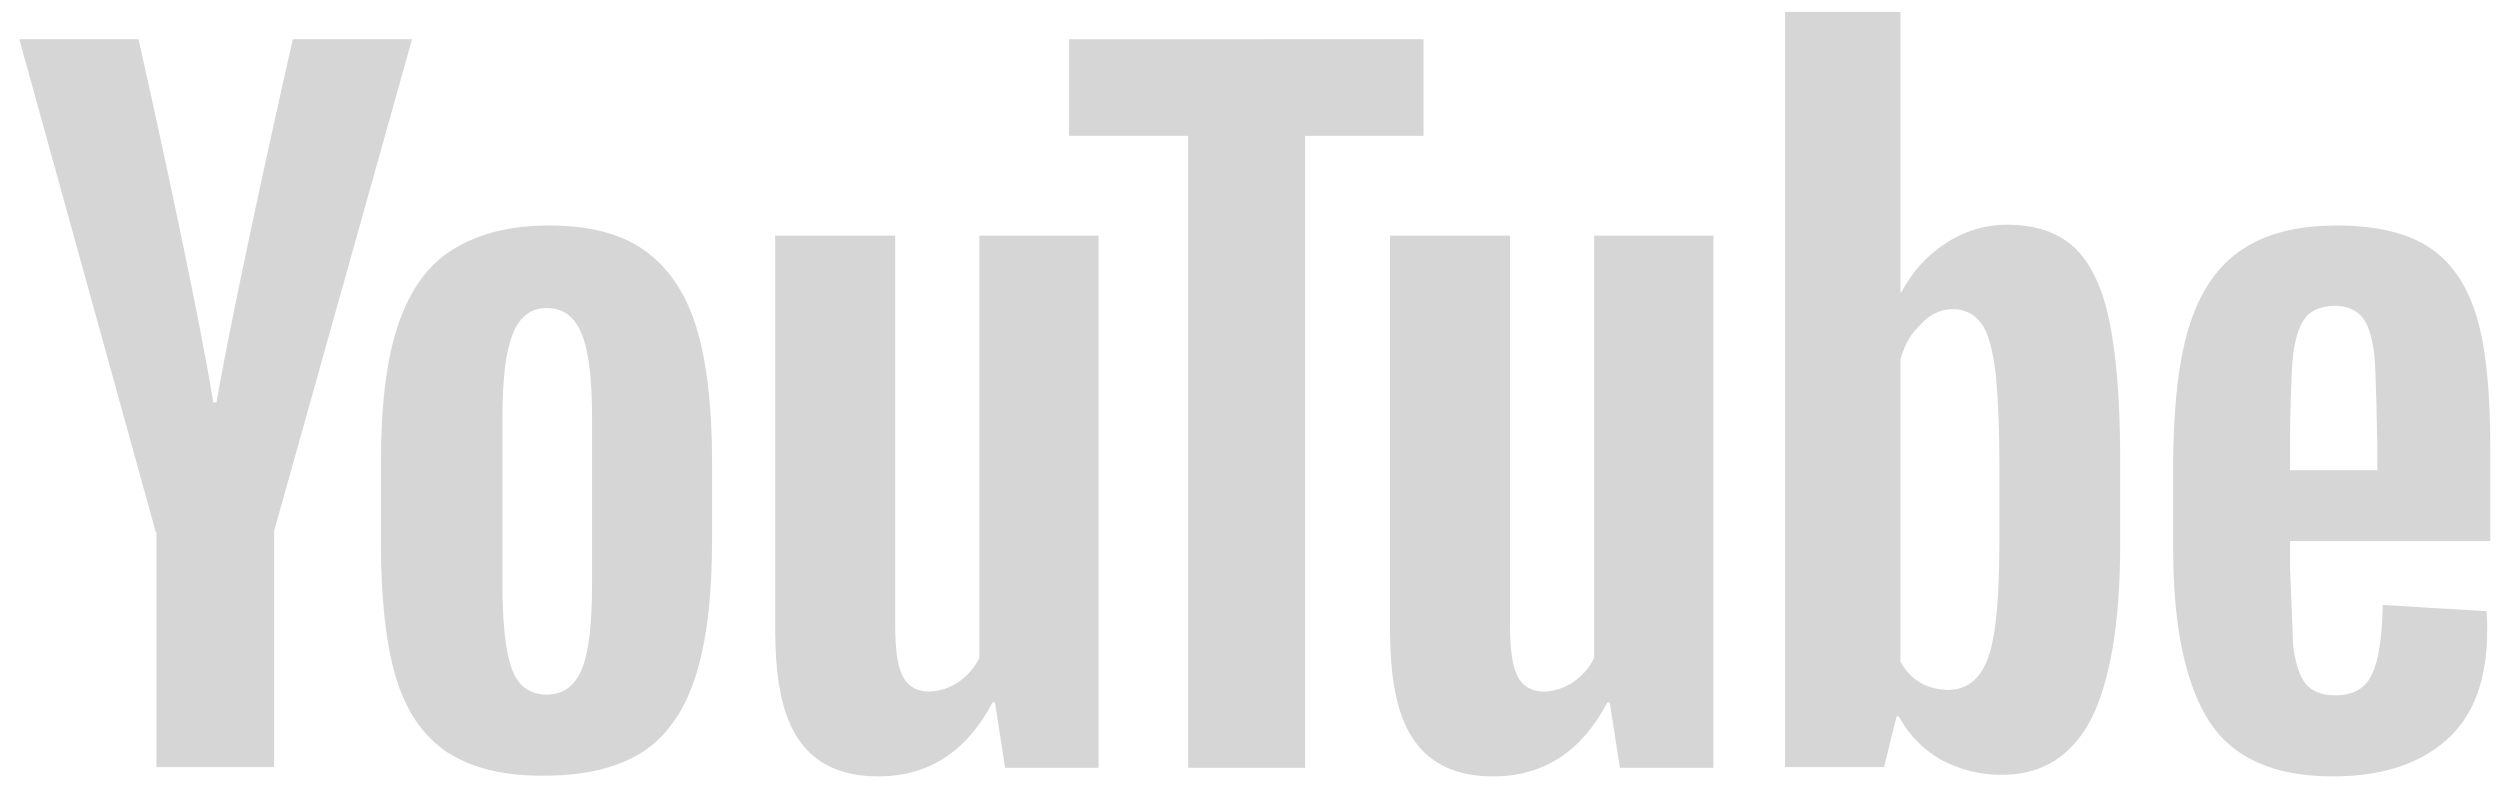 <svg width="116" height="37" viewBox="0 0 116 37" fill="none" xmlns="http://www.w3.org/2000/svg">
<path d="M108.392 10.462C110.308 10.462 111.754 10.823 112.767 11.51C113.779 12.198 114.503 13.282 114.937 14.765C115.37 16.247 115.551 18.272 115.551 20.875V25.106H106.259V26.407L106.403 29.987C106.512 30.782 106.693 31.361 106.982 31.722C107.271 32.084 107.741 32.265 108.356 32.265C109.188 32.265 109.766 31.94 110.055 31.289C110.381 30.638 110.525 29.553 110.561 28.071L115.37 28.36C115.407 28.577 115.407 28.866 115.407 29.228C115.407 31.506 114.792 33.205 113.526 34.326C112.261 35.447 110.525 36.025 108.247 36.025C105.499 36.025 103.583 35.158 102.498 33.458C101.414 31.759 100.835 29.083 100.835 25.503V21.128C100.958 14.982 102.039 10.48 108.392 10.462ZM41.537 10.932V29.047C41.537 30.132 41.645 30.927 41.898 31.397C42.412 32.402 43.742 32.145 44.465 31.65C44.883 31.368 45.219 30.982 45.442 30.53V10.932H50.974V35.627H46.635L46.165 32.59H46.056C44.863 34.868 43.091 36.025 40.741 36.025C37.124 36.016 36.239 33.41 36.028 30.763L36.014 30.576C35.988 30.175 35.973 29.774 35.969 29.372V10.932H41.537ZM70.065 10.932V29.047C70.065 30.132 70.173 30.927 70.427 31.397C70.94 32.402 72.271 32.145 72.994 31.65C73.411 31.368 73.748 30.982 73.97 30.53V10.932H79.502V35.627H75.163L74.693 32.59H74.585C73.392 34.868 71.62 36.025 69.27 36.025C65.652 36.016 64.767 33.41 64.556 30.763L64.543 30.576C64.517 30.175 64.501 29.774 64.497 29.372V10.932H70.065ZM25.483 10.462C27.291 10.462 28.773 10.823 29.858 11.583C30.942 12.342 31.774 13.499 32.28 15.09C32.786 16.681 33.04 18.814 33.04 21.454V25.033C33.04 27.673 32.786 29.77 32.28 31.361C31.774 32.952 30.979 34.109 29.858 34.868C28.737 35.591 27.218 35.989 25.338 35.989C23.386 36.025 21.867 35.628 20.746 34.904C19.625 34.145 18.83 32.988 18.36 31.397C17.89 29.806 17.673 27.709 17.673 25.07V21.49C17.673 18.85 17.926 16.681 18.468 15.09C19.011 13.463 19.842 12.306 20.999 11.583C22.156 10.859 23.639 10.462 25.483 10.462M88.18 0.555V13.571H88.216C88.722 12.631 89.373 11.872 90.277 11.293C91.121 10.726 92.116 10.424 93.133 10.426C94.471 10.426 95.484 10.787 96.243 11.474C97.002 12.198 97.545 13.318 97.87 14.873C98.186 16.379 98.365 18.462 98.376 21.089L98.376 21.346V25.25C98.376 28.902 97.906 31.614 97.038 33.35C96.135 35.085 94.761 35.953 92.88 35.953C91.832 35.953 90.892 35.7 90.024 35.23C89.257 34.783 88.621 34.142 88.179 33.371L88.108 33.241H87.999L87.421 35.591H82.829V0.555L88.18 0.555ZM66.051 1.82V6.303H60.556V35.627H55.132V6.304H49.6V1.821L66.051 1.82ZM6.428 1.82L6.431 1.834C6.484 2.069 7.215 5.319 8.019 9.105L8.082 9.405L8.178 9.859L8.242 10.163L8.274 10.316L8.339 10.622L8.371 10.776L8.434 11.083L8.528 11.532C9.071 14.155 9.589 16.784 9.899 18.67H10.044C10.341 16.978 10.772 14.814 11.232 12.604L11.353 12.027C11.413 11.738 11.474 11.449 11.536 11.16L11.63 10.713C12.255 7.784 12.898 4.86 13.56 1.939L13.57 1.893L13.587 1.82H19.119L12.719 24.636V35.591H7.259V24.672H7.223L0.896 1.82L6.428 1.82ZM25.374 14.294C24.615 14.294 24.109 14.692 23.783 15.524C23.458 16.355 23.313 17.621 23.313 19.393V27.095C23.313 28.902 23.458 30.24 23.747 31.036C24.037 31.831 24.579 32.229 25.374 32.229C26.133 32.229 26.676 31.831 27.001 31.036C27.327 30.24 27.471 28.902 27.471 27.095V19.393C27.471 17.621 27.326 16.319 27.001 15.524C26.676 14.692 26.133 14.294 25.374 14.294ZM89.156 15.018C88.716 15.425 88.402 15.927 88.216 16.554L88.18 16.681V30.71C88.628 31.469 89.265 31.976 90.385 32.012C90.964 32.012 91.434 31.795 91.796 31.361C92.157 30.927 92.41 30.204 92.555 29.191C92.694 28.22 92.766 26.881 92.772 25.176V21.743C92.772 19.791 92.699 18.308 92.591 17.26C92.446 16.211 92.266 15.452 91.94 15.018C91.311 14.114 89.952 14.125 89.156 15.018ZM108.284 14.186C107.669 14.222 107.235 14.403 106.982 14.729C106.693 15.09 106.512 15.632 106.403 16.428C106.297 17.207 106.26 19.931 106.259 20.04V21.816H110.308V20.25V20.28C110.306 20.827 110.294 19.962 110.27 18.901L110.266 18.758C110.243 17.825 110.21 16.785 110.164 16.428C110.055 15.596 109.874 15.018 109.585 14.692C109.296 14.367 108.862 14.186 108.283 14.186" fill="#4F4D4D" fill-opacity="0.23"/>
</svg>
